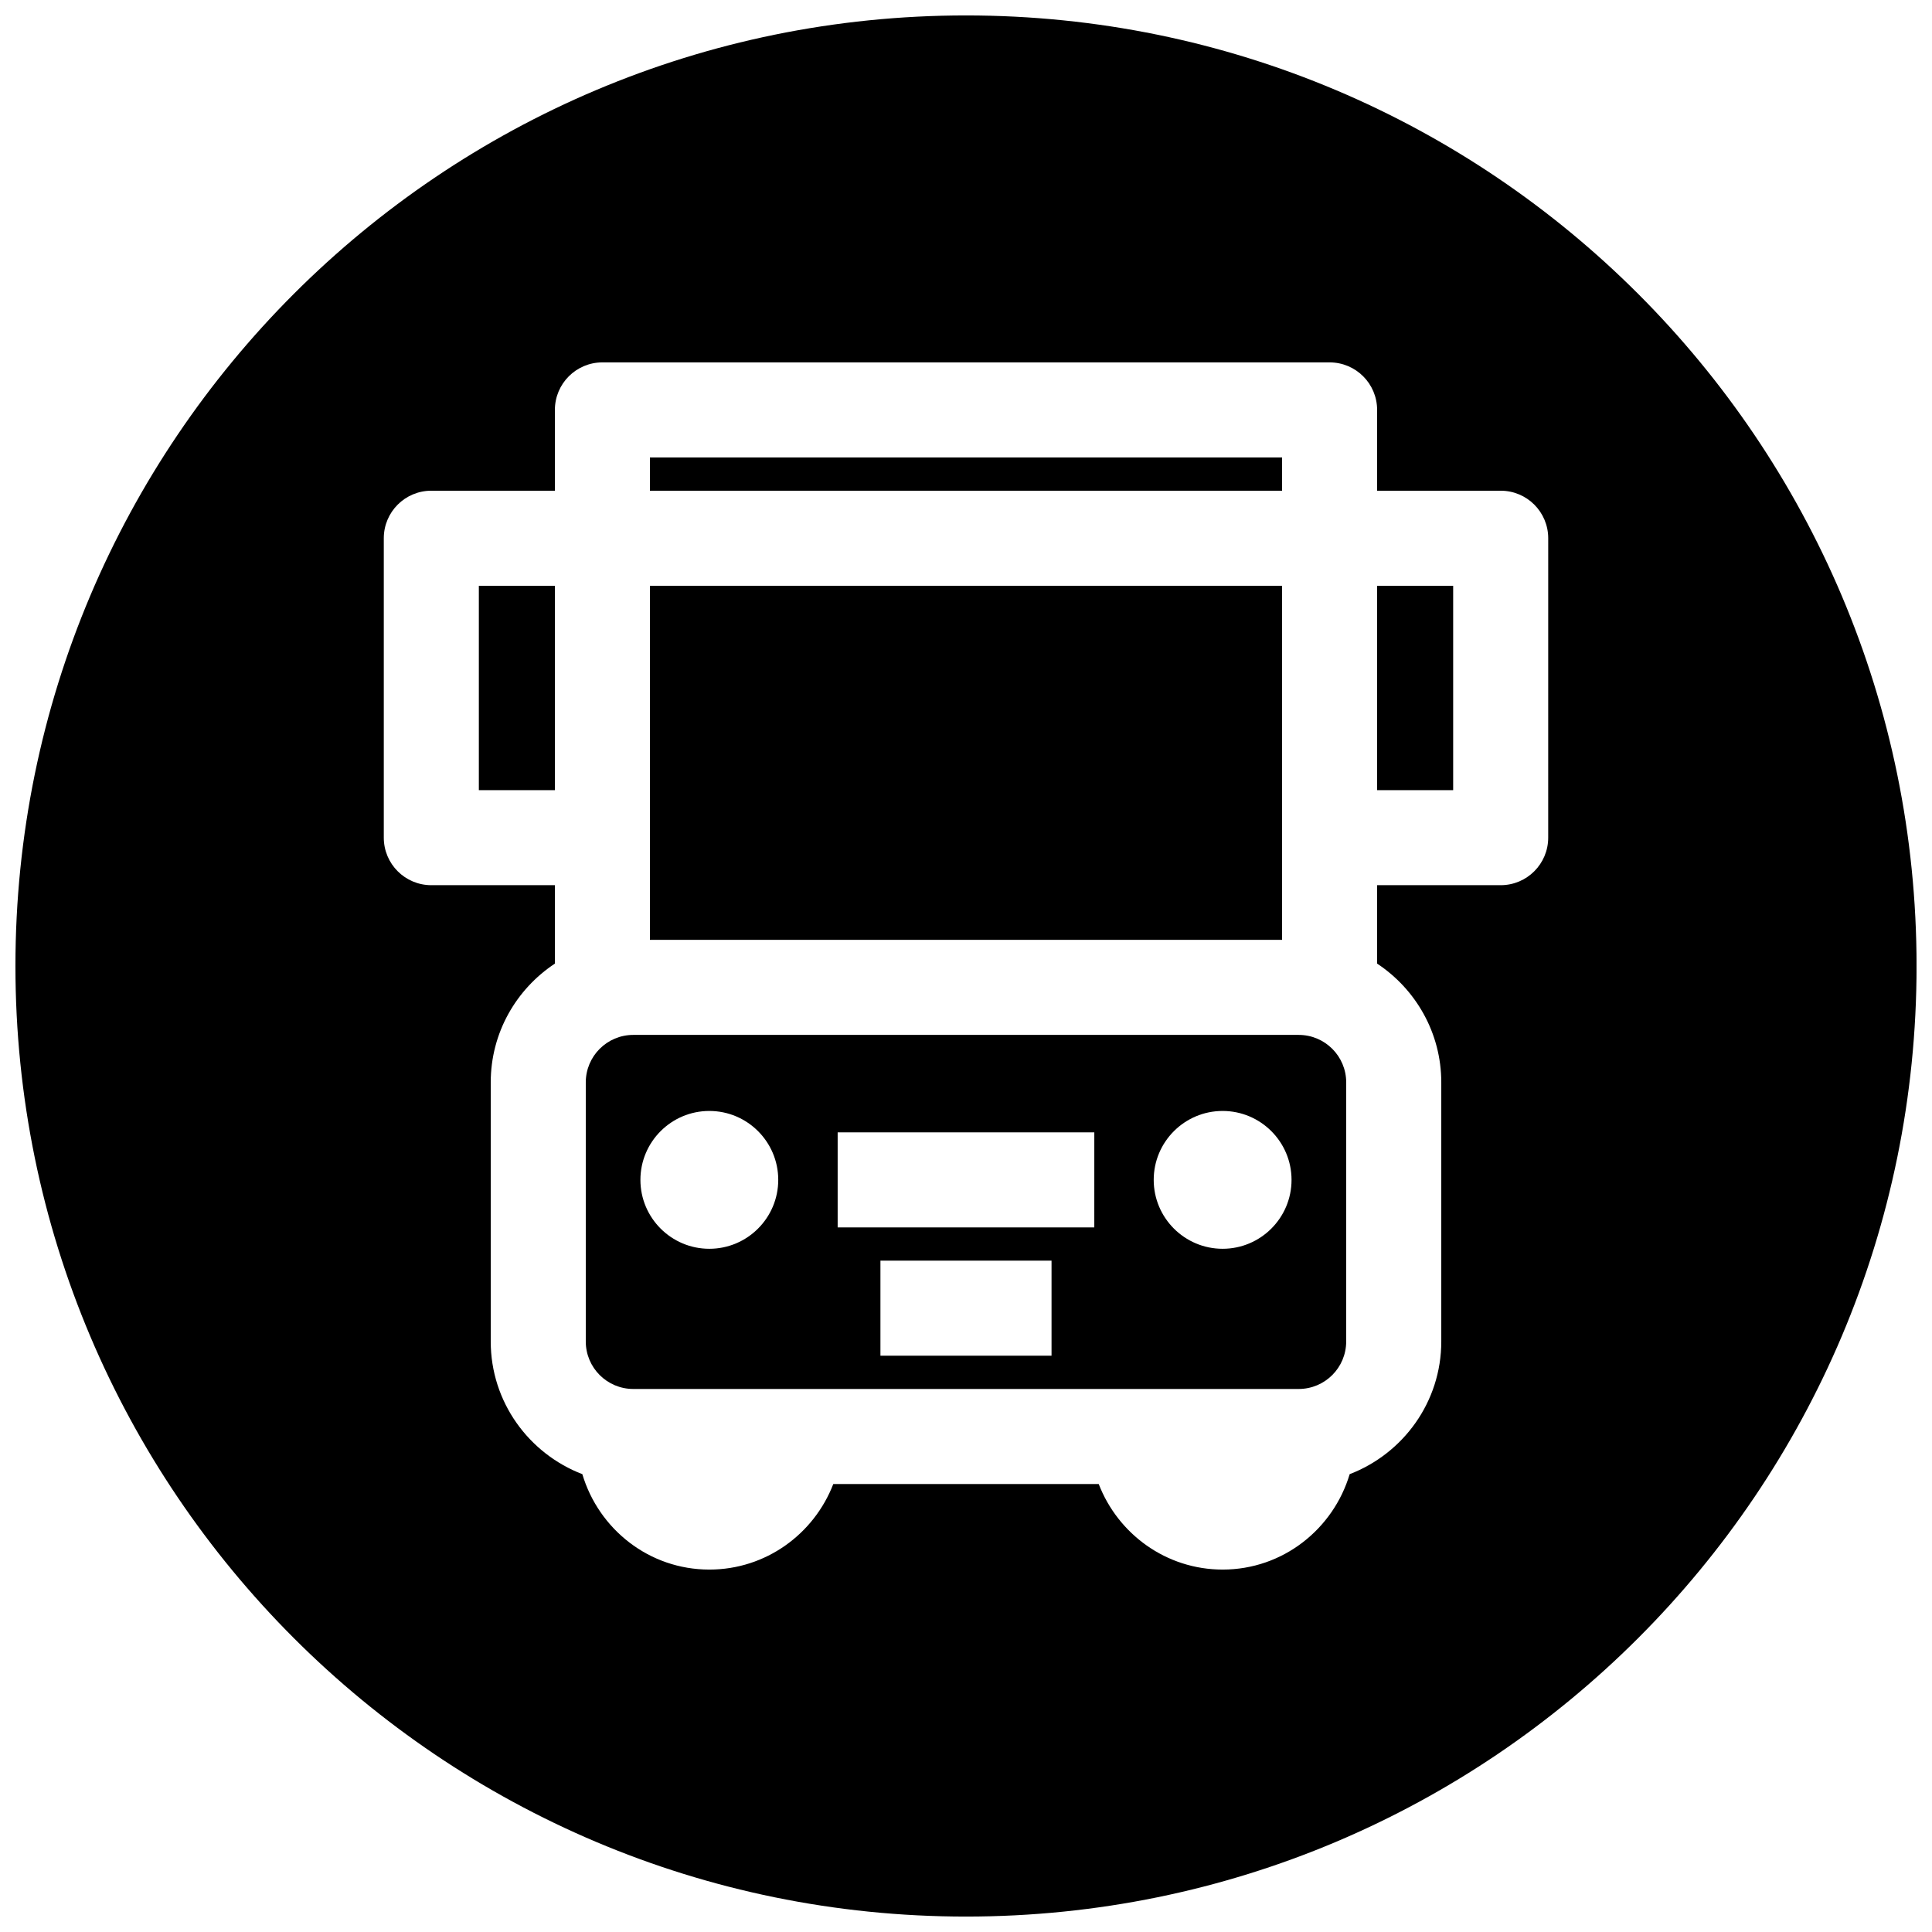 <?xml version="1.0" encoding="UTF-8"?>
<!-- Uploaded to: ICON Repo, www.svgrepo.com, Generator: ICON Repo Mixer Tools -->
<svg width="800px" height="800px" version="1.1" viewBox="144 144 512 512" xmlns="http://www.w3.org/2000/svg">
 <defs>
  <clipPath id="a">
   <path d="m148.09 148.09h503.81v503.81h-503.81z"/>
  </clipPath>
 </defs>
 <path d="m316.24 265.23h167.52v8.816h-167.52z"/>
 <path d="m270.9 299.24h20.152v54.16h-20.152z"/>
 <path d="m483.76 365.99v-66.754h-167.52v93.832h167.52z"/>
 <g clip-path="url(#a)">
  <path d="m400 148.09c-139.12 0-251.91 112.79-251.91 251.91 0 139.11 112.79 251.91 251.91 251.91 139.11 0 251.91-112.79 251.91-251.91-0.004-139.12-112.79-251.91-251.91-251.91zm154.29 217.9c0 6.957-5.637 12.594-12.594 12.594h-32.746v20.781c10.234 6.769 17.004 18.359 17.004 31.488v68.645c0 16.059-10.109 29.727-24.277 35.172-4.344 14.547-17.695 25.285-33.66 25.285-14.988 0-27.742-9.445-32.844-22.672h-70.344c-5.102 13.227-17.855 22.672-32.844 22.672-15.965 0-29.316-10.707-33.66-25.285-14.172-5.445-24.277-19.113-24.277-35.172v-68.645c0-13.16 6.769-24.719 17.004-31.488v-20.781h-32.75c-6.957 0-12.594-5.637-12.594-12.594v-79.352c0-6.957 5.637-12.594 12.594-12.594h32.746l0.004-21.414c0-6.957 5.637-12.594 12.594-12.594h192.71c6.957 0 12.594 5.637 12.594 12.594l0.004 21.414h32.746c6.957 0 12.594 5.637 12.594 12.594z"/>
 </g>
 <path d="m488.16 418.26h-176.33c-6.957 0-12.594 5.637-12.594 12.594v68.645c0 6.957 5.637 12.594 12.594 12.594h176.33c6.957 0 12.594-5.637 12.594-12.594l0.004-68.645c0-6.957-5.637-12.594-12.598-12.594zm-156.18 56.68c-10.078 0-18.262-8.188-18.262-18.262 0-10.078 8.188-18.262 18.262-18.262 10.078 0 18.262 8.188 18.262 18.262 0 10.074-8.188 18.262-18.262 18.262zm90.688 28.34h-45.344v-25.191h45.344zm11.332-34.008h-68.012v-25.191h68.016zm34.008 5.668c-10.078 0-18.262-8.188-18.262-18.262 0-10.078 8.188-18.262 18.262-18.262 10.078 0 18.262 8.188 18.262 18.262 0.004 10.074-8.184 18.262-18.262 18.262z"/>
 <path d="m508.95 299.24h20.152v54.16h-20.152z"/>
</svg>
